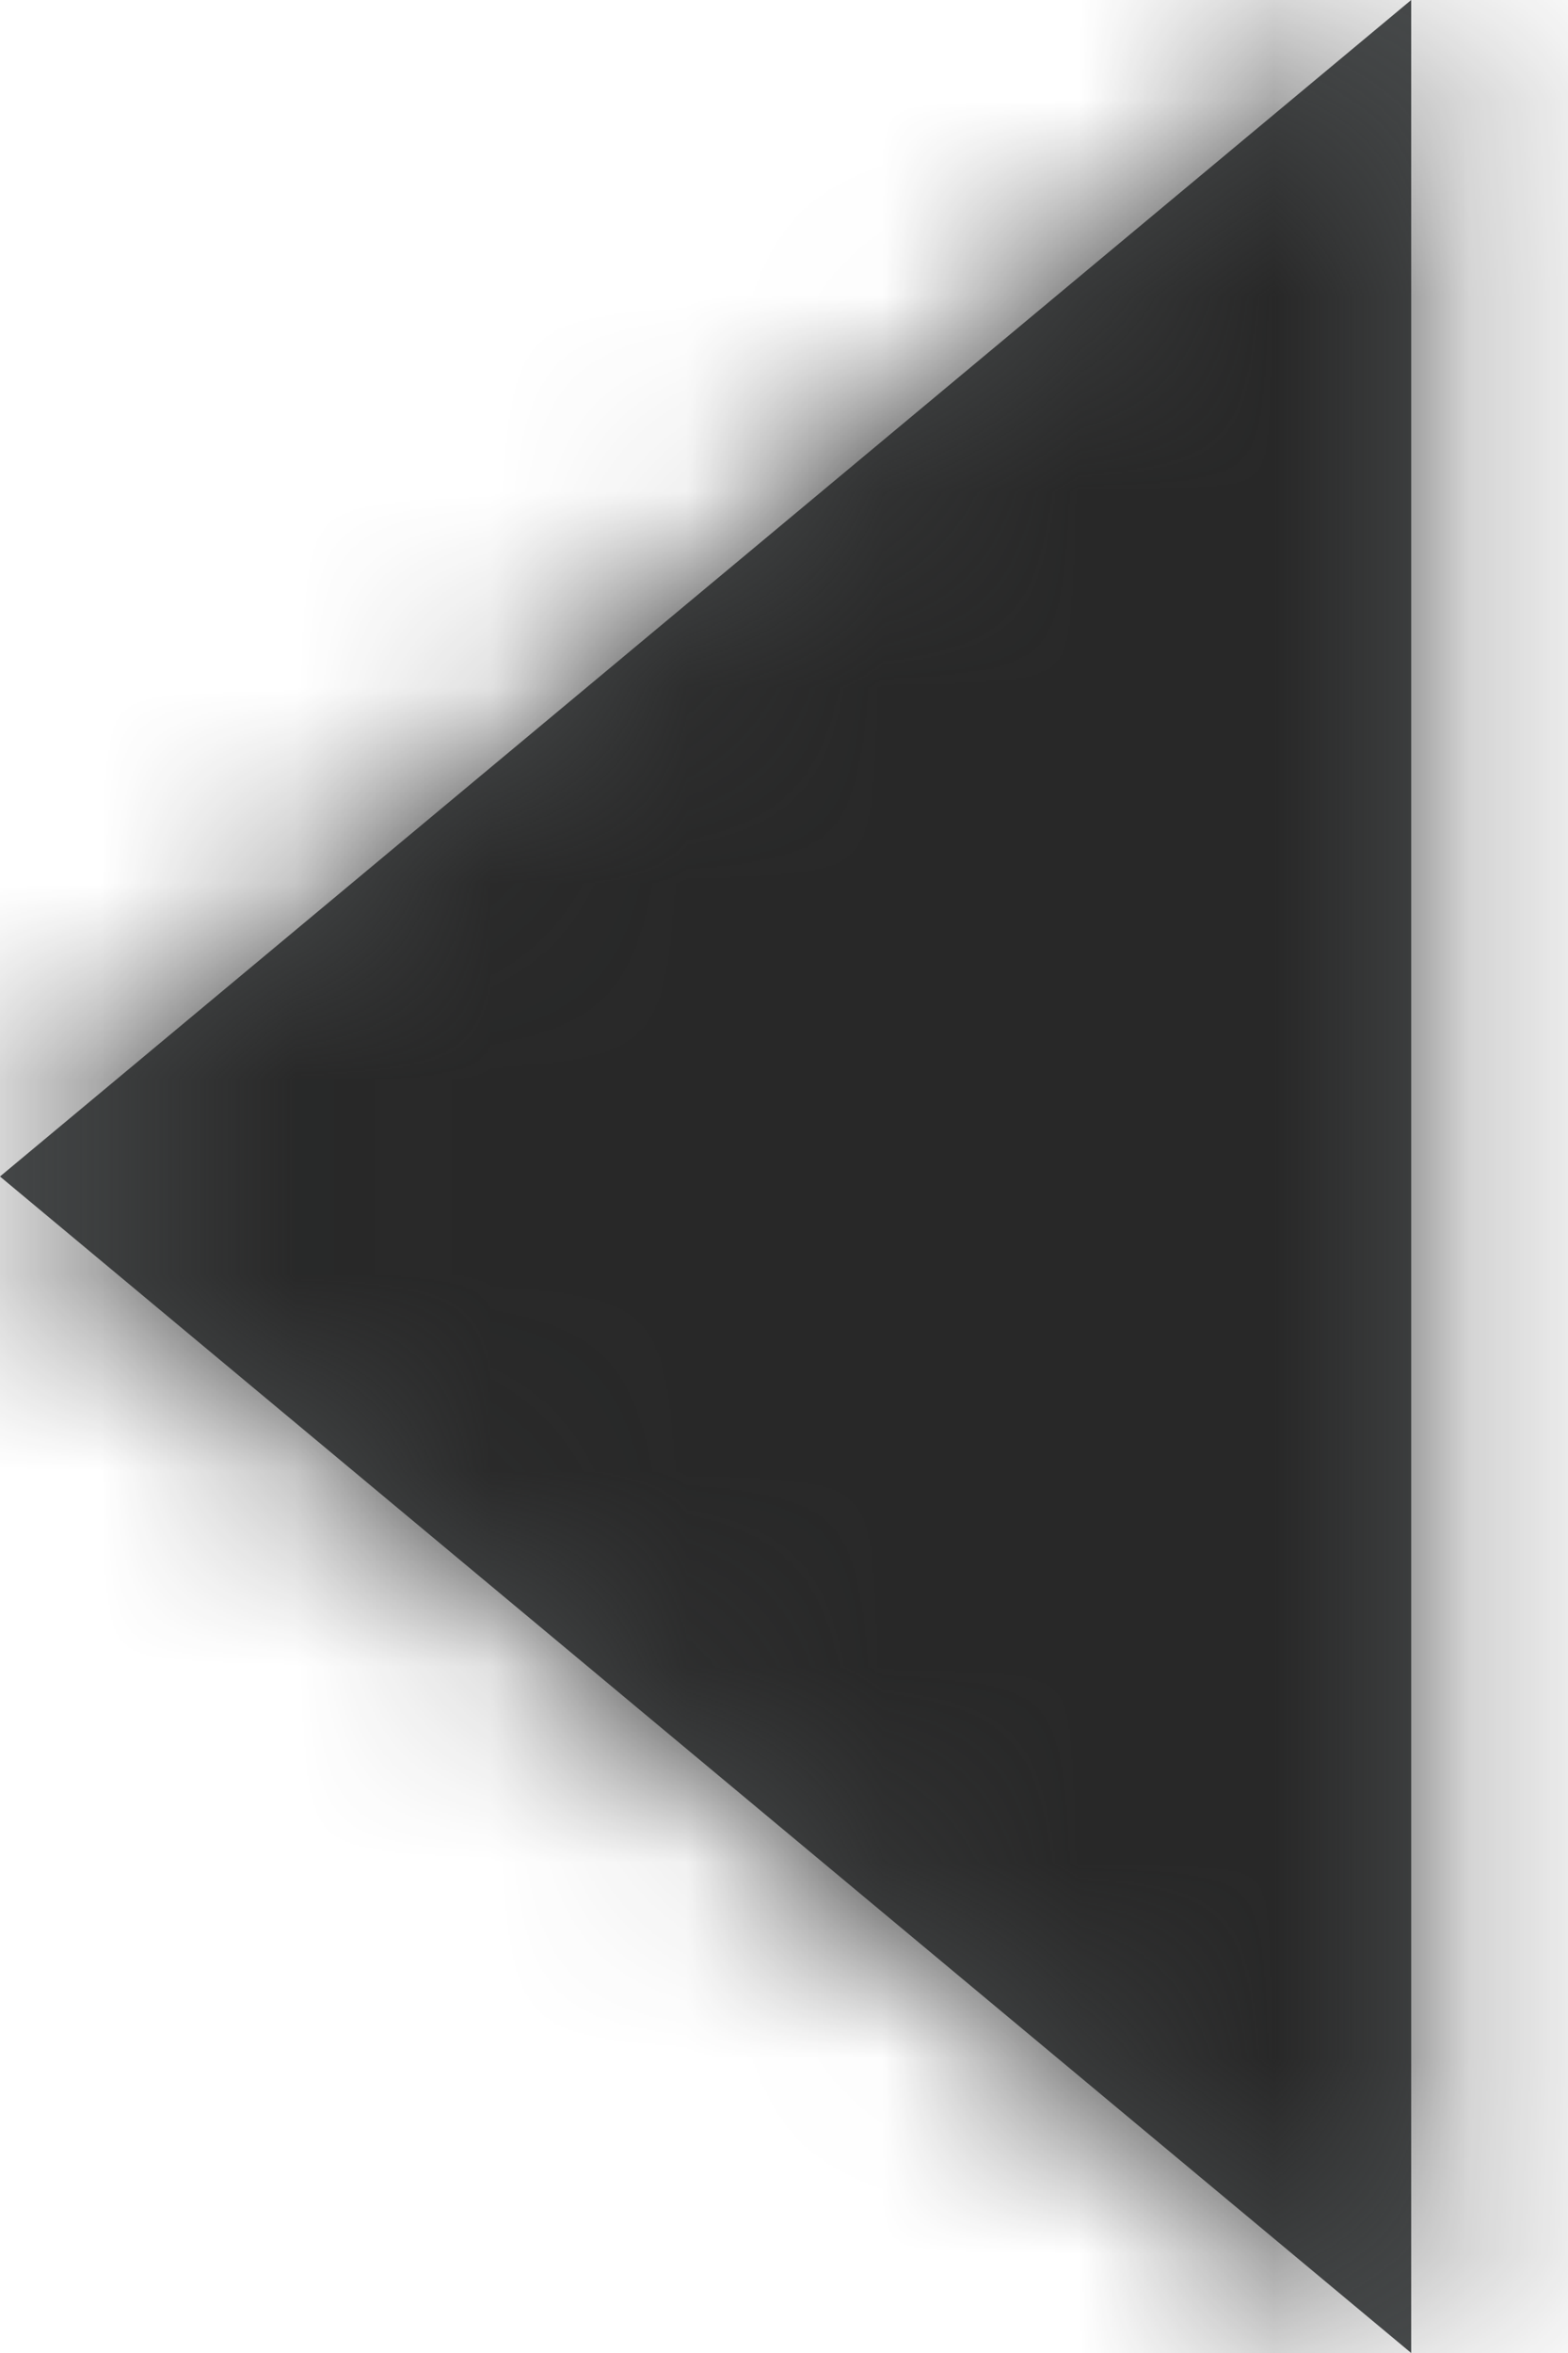 <svg width="8" height="12" viewBox="0 0 8 12" fill="none" xmlns="http://www.w3.org/2000/svg">
<path fill-rule="evenodd" clip-rule="evenodd" d="M0 6L7.2 12L7.2 0L0 6Z" fill="#4A4D4E"/>
<mask id="mask0" mask-type="alpha" maskUnits="userSpaceOnUse" x="0" y="0" width="8" height="12">
<path fill-rule="evenodd" clip-rule="evenodd" d="M0 6L7.2 12L7.2 0L0 6Z" fill="white"/>
</mask>
<g mask="url(#mask0)">
<rect x="-1.8" width="12" height="12" fill="#282828"/>
</g>
</svg>
